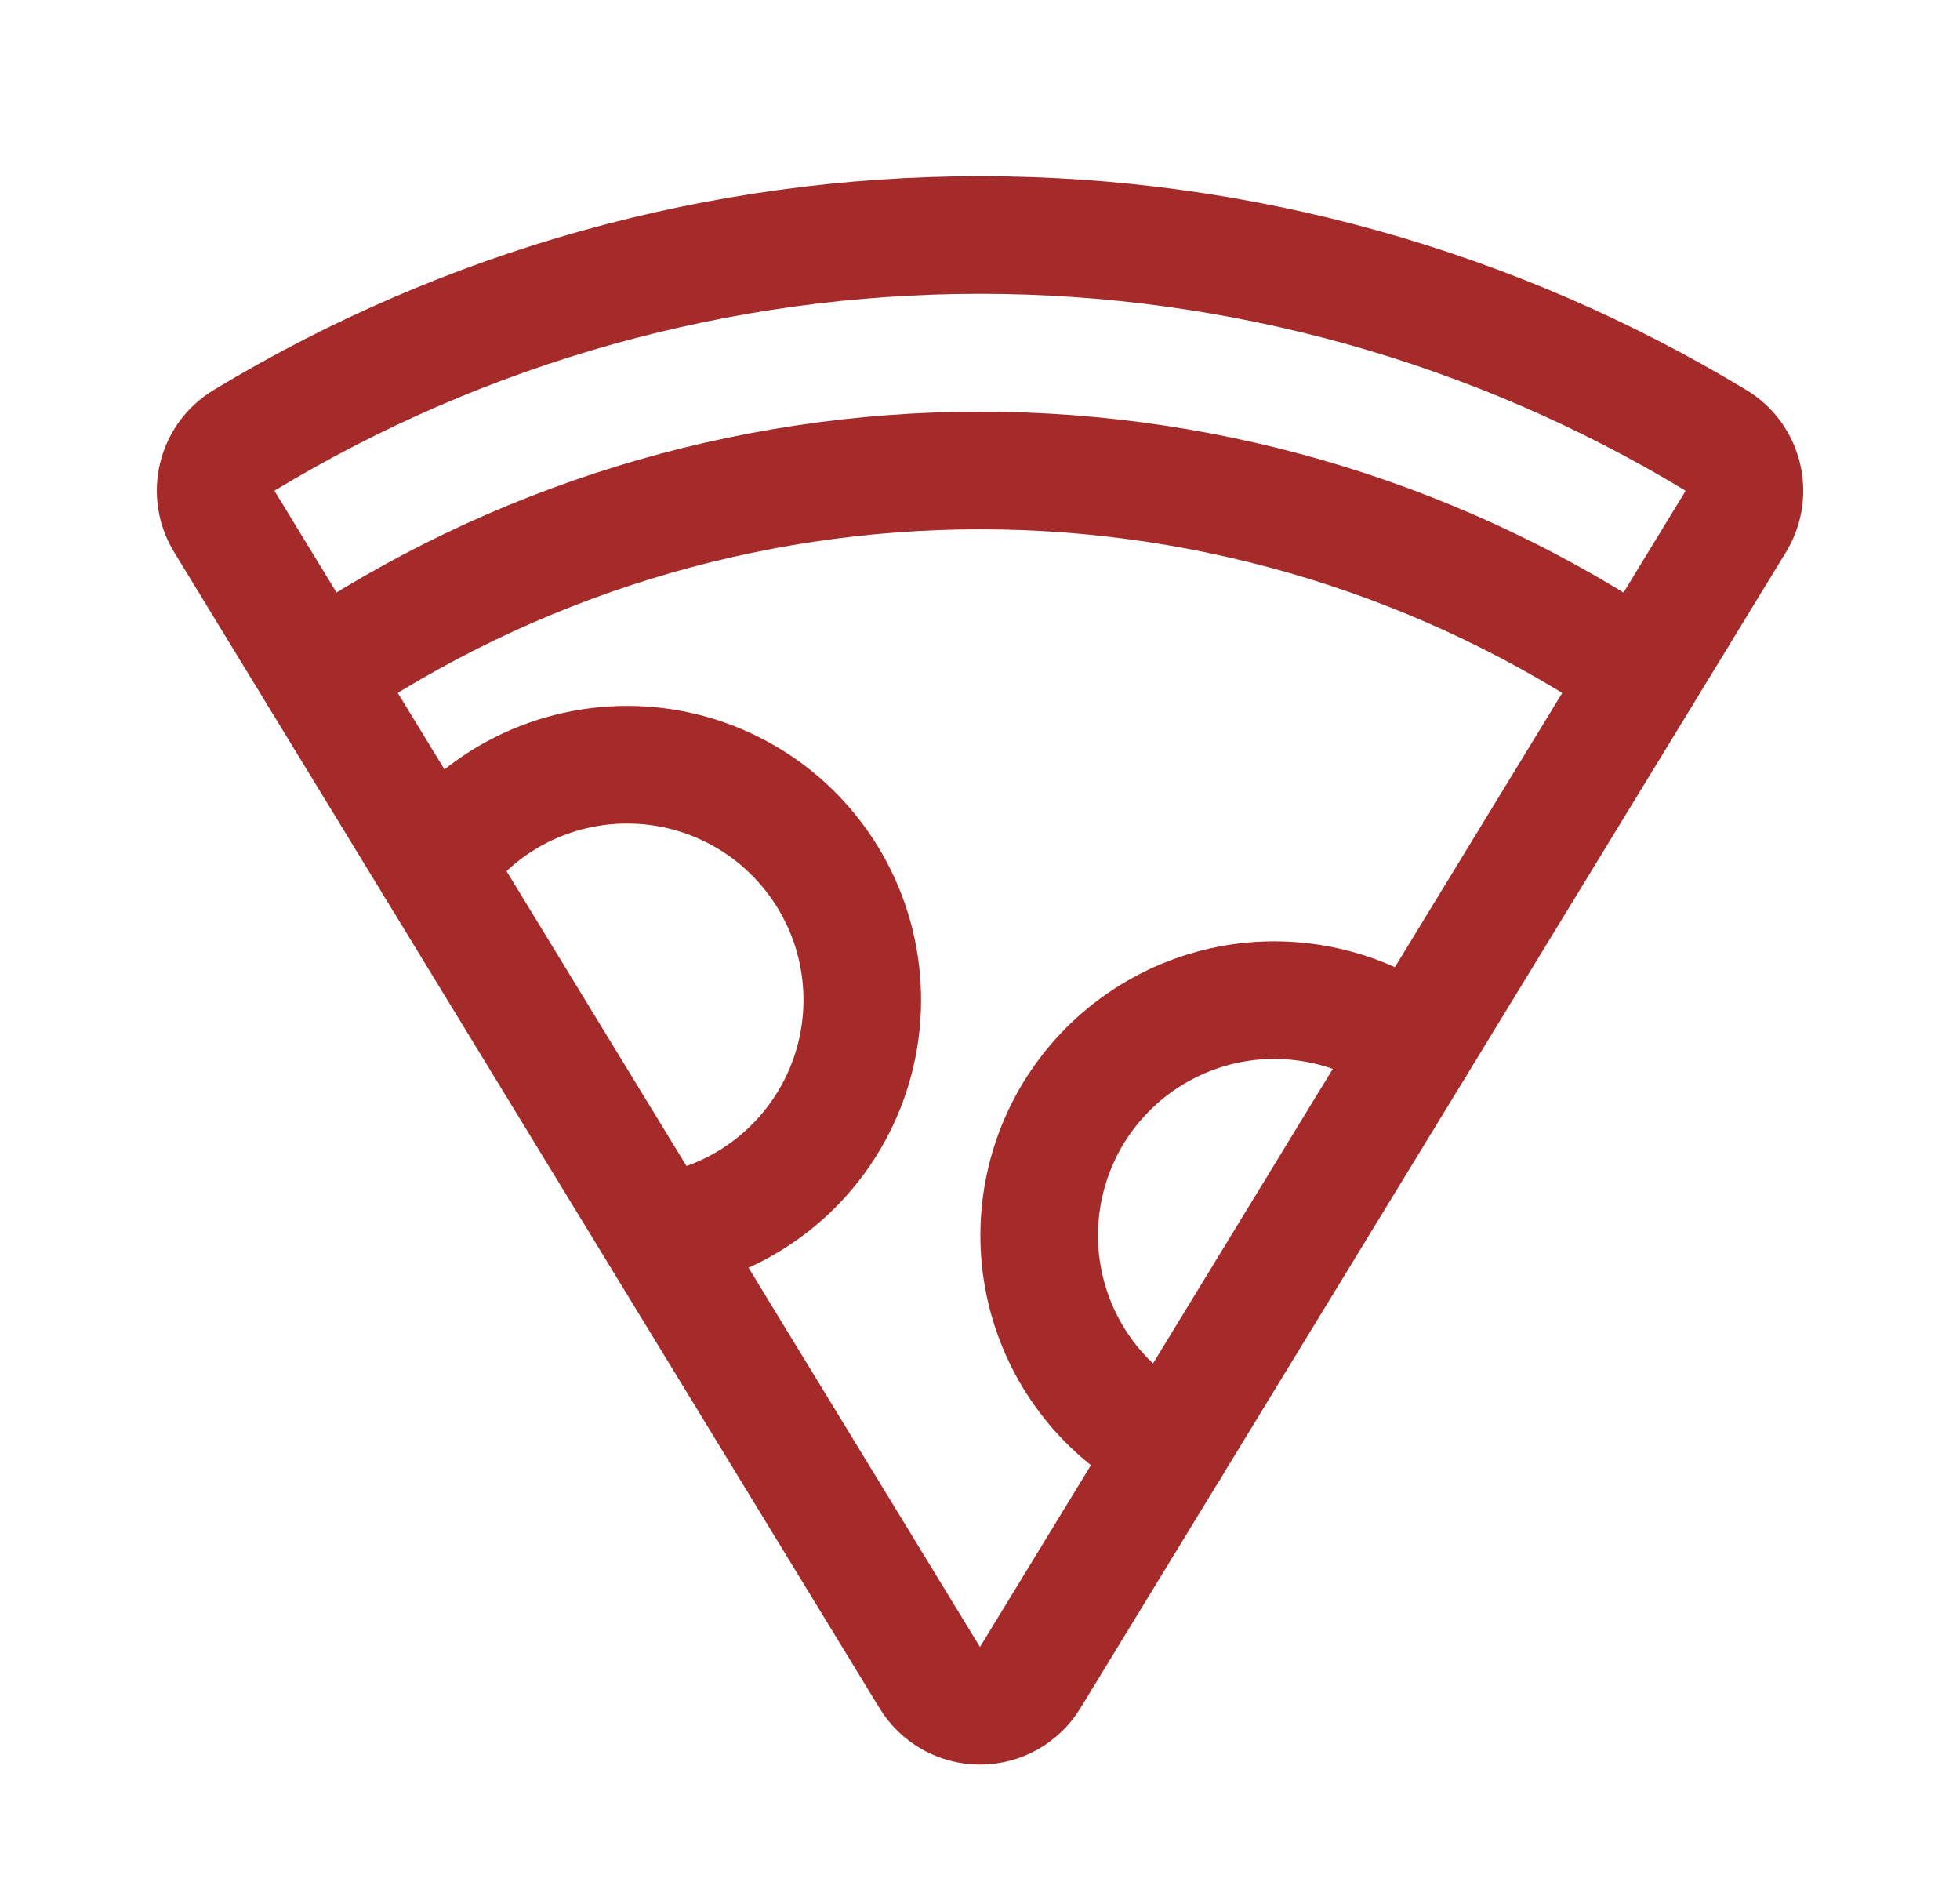 <svg width="25" height="24" viewBox="0 0 25 24" fill="none" xmlns="http://www.w3.org/2000/svg">
<path d="M2.859 6.647C2.808 6.563 2.774 6.469 2.759 6.372C2.744 6.274 2.748 6.175 2.772 6.079C2.795 5.983 2.837 5.893 2.896 5.813C2.954 5.734 3.028 5.667 3.112 5.616C5.944 3.903 9.191 2.997 12.5 2.997C15.81 2.997 19.056 3.903 21.888 5.616C21.973 5.667 22.046 5.734 22.105 5.813C22.163 5.893 22.205 5.983 22.229 6.079C22.252 6.175 22.257 6.274 22.242 6.372C22.227 6.469 22.193 6.563 22.142 6.647L13.142 21.39C13.075 21.501 12.98 21.592 12.868 21.656C12.755 21.719 12.629 21.753 12.499 21.753C12.37 21.753 12.243 21.719 12.131 21.656C12.018 21.592 11.924 21.501 11.857 21.39L2.859 6.647Z" stroke="#A52A2A" stroke-width="1.5" stroke-linecap="round" stroke-linejoin="round"/>
<path d="M4.053 8.602C6.543 6.907 9.487 6 12.5 6C15.513 6 18.456 6.907 20.947 8.602" stroke="#A52A2A" stroke-width="1.5" stroke-linecap="round" stroke-linejoin="round"/>
<path d="M14.937 18.449C14.562 18.266 14.229 18.006 13.96 17.687C13.691 17.367 13.492 16.995 13.375 16.595C13.258 16.194 13.226 15.773 13.281 15.359C13.336 14.945 13.477 14.547 13.694 14.191C13.912 13.835 14.201 13.528 14.544 13.29C14.887 13.052 15.276 12.888 15.686 12.808C16.096 12.729 16.518 12.737 16.925 12.83C17.332 12.923 17.715 13.1 18.049 13.35" stroke="#A52A2A" stroke-width="1.5" stroke-linecap="round" stroke-linejoin="round"/>
<path d="M5.538 11.035C5.823 10.627 6.205 10.295 6.65 10.071C7.096 9.848 7.589 9.738 8.087 9.753C8.585 9.767 9.072 9.906 9.503 10.156C9.934 10.405 10.296 10.759 10.556 11.184C10.817 11.608 10.967 12.091 10.994 12.589C11.021 13.086 10.924 13.583 10.711 14.033C10.498 14.483 10.177 14.874 9.775 15.169C9.374 15.464 8.905 15.654 8.412 15.723" stroke="#A52A2A" stroke-width="1.5" stroke-linecap="round" stroke-linejoin="round"/>
</svg>
